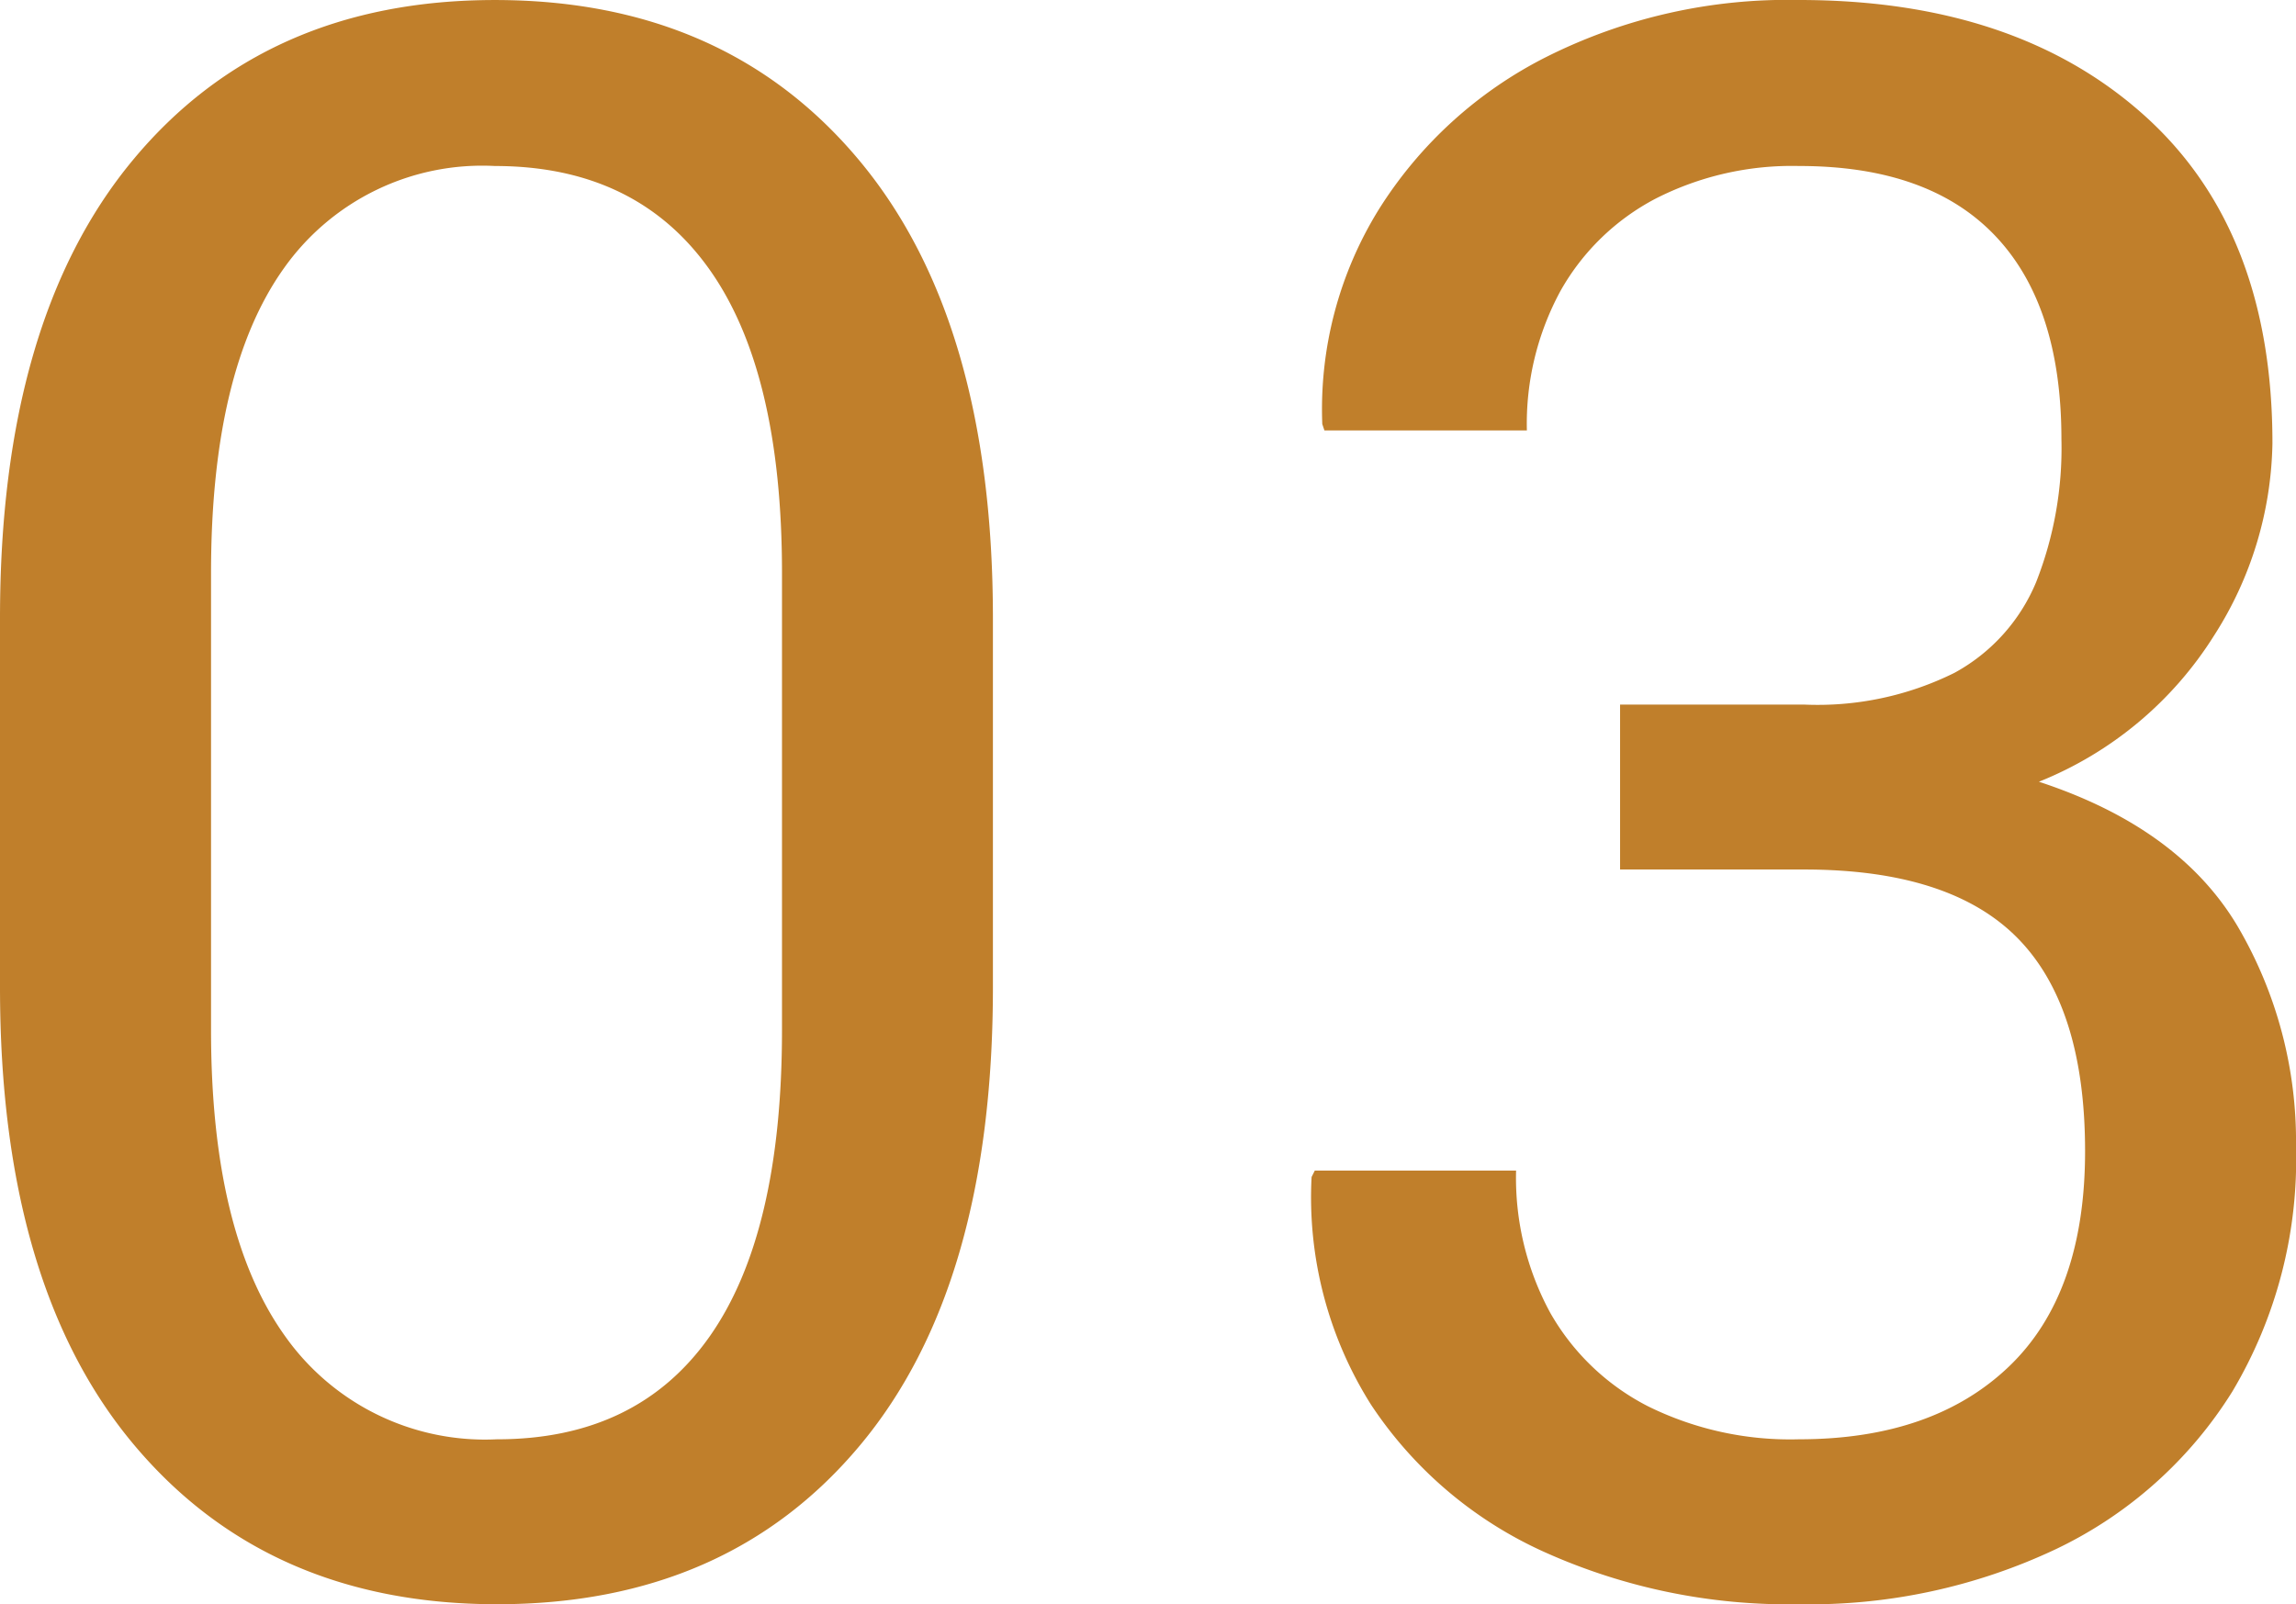 <svg xmlns="http://www.w3.org/2000/svg" width="101.518" height="70.95" viewBox="0 0 101.518 70.95">
  <path id="パス_142219" data-name="パス 142219" d="M-28.57.995q-10.136,0-16.056-7.057t-5.92-20.224v-16.34q0-13.167,5.873-20.248t16.009-7.081q10.183,0,16.1,7.081t5.92,20.248v16.34q0,13.214-5.873,20.248T-28.57.995Zm0-7.294q6.2,0,9.4-4.547t3.2-13.546V-44.616q0-8.952-3.244-13.475t-9.449-4.523a10.744,10.744,0,0,0-9.331,4.523q-3.221,4.523-3.221,13.475v20.224q0,8.952,3.268,13.522A10.828,10.828,0,0,0-28.57-6.3ZM29,.995A26.265,26.265,0,0,1,17.771-1.3a18.084,18.084,0,0,1-7.7-6.536A17.185,17.185,0,0,1,7.446-17.9l.142-.284h8.9a12.488,12.488,0,0,0,1.516,6.3,10.436,10.436,0,0,0,4.31,4.121A14.183,14.183,0,0,0,29-6.3q5.92,0,9.283-3.221t3.363-9.52q0-6.394-2.984-9.425T29.233-31.5H21.086v-7.294h8.146a13.606,13.606,0,0,0,6.631-1.4,8.109,8.109,0,0,0,3.623-4.026A16.18,16.18,0,0,0,40.6-50.537q0-5.92-2.937-9T29-62.614a13.261,13.261,0,0,0-6.347,1.445A10.313,10.313,0,0,0,18.457-57.1a12.313,12.313,0,0,0-1.492,6.181H8.014L7.919-51.2a16.784,16.784,0,0,1,2.487-9.473,18.647,18.647,0,0,1,7.436-6.773A23.76,23.76,0,0,1,29-69.956q9.567,0,15.251,5.092T49.93-50.347a16.22,16.22,0,0,1-2.581,8.5,16.285,16.285,0,0,1-7.744,6.465q6.2,2.037,8.786,6.394a18.78,18.78,0,0,1,2.581,9.757A20.056,20.056,0,0,1,48.154-8.407a18.63,18.63,0,0,1-7.791,6.962A25.489,25.489,0,0,1,29,.995Z" transform="translate(50.546 69.956)" fill="#c07f2b"/>
</svg>
